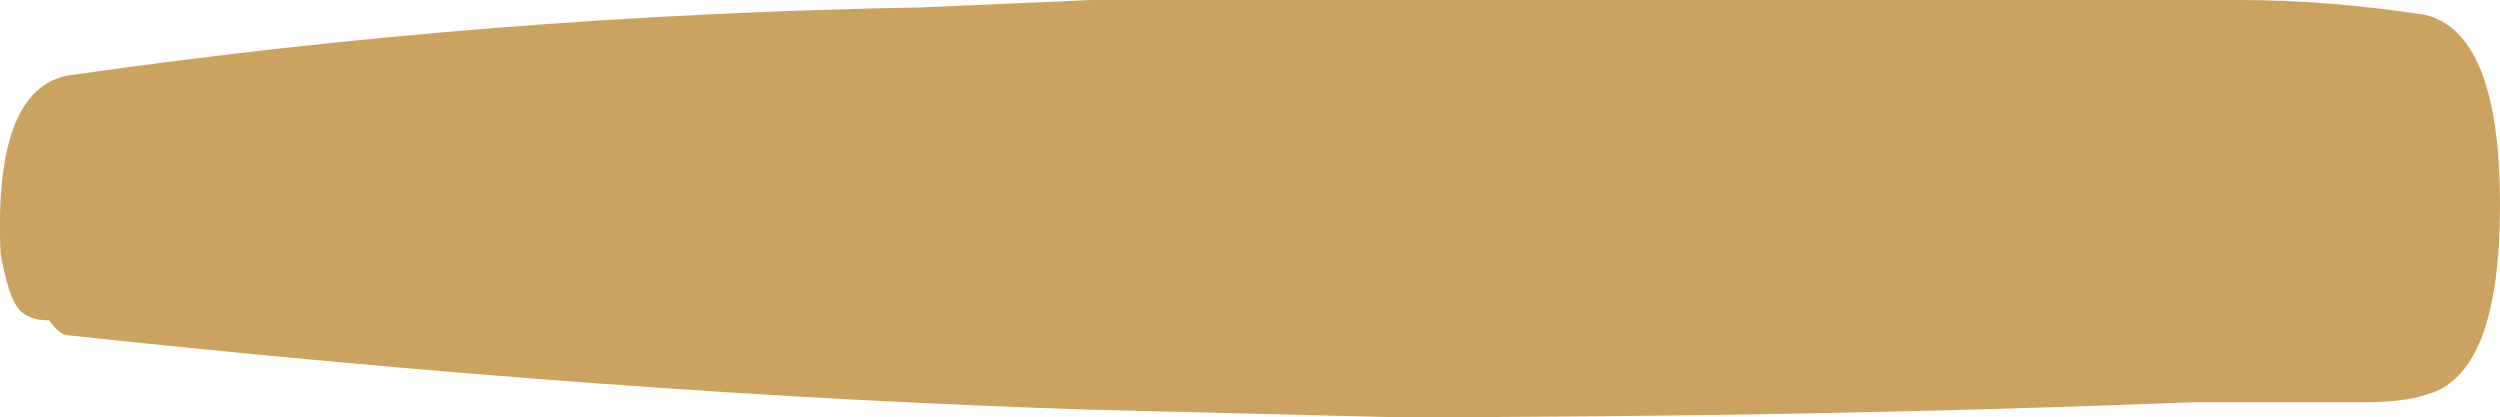 <svg xmlns="http://www.w3.org/2000/svg" id="b" width="63.905" height="10.664" viewBox="0 0 63.905 10.664"><defs><style>.d{fill:#cca35e;stroke-width:0px;}</style></defs><g id="c"><path class="d" d="m35.626,10.664l-7.712-.191c-7.998-.252-16.727-.888-26.185-1.904-.128,0-.286-.126-.476-.381-.381,0-.652-.109-.81-.333-.159-.222-.303-.681-.429-1.38C-.112,3.556.523,2.032,1.92,1.904,9.029.89,16.234.318,23.534.19l4.381-.19h29.326c1.523,0,3.108.128,4.76.381,1.27.318,1.904,1.937,1.904,4.856,0,2.921-.635,4.539-1.904,4.856-.381.129-.921.191-1.618.191h-4.38c-6.475.254-13.268.381-20.376.381Z"></path></g></svg>